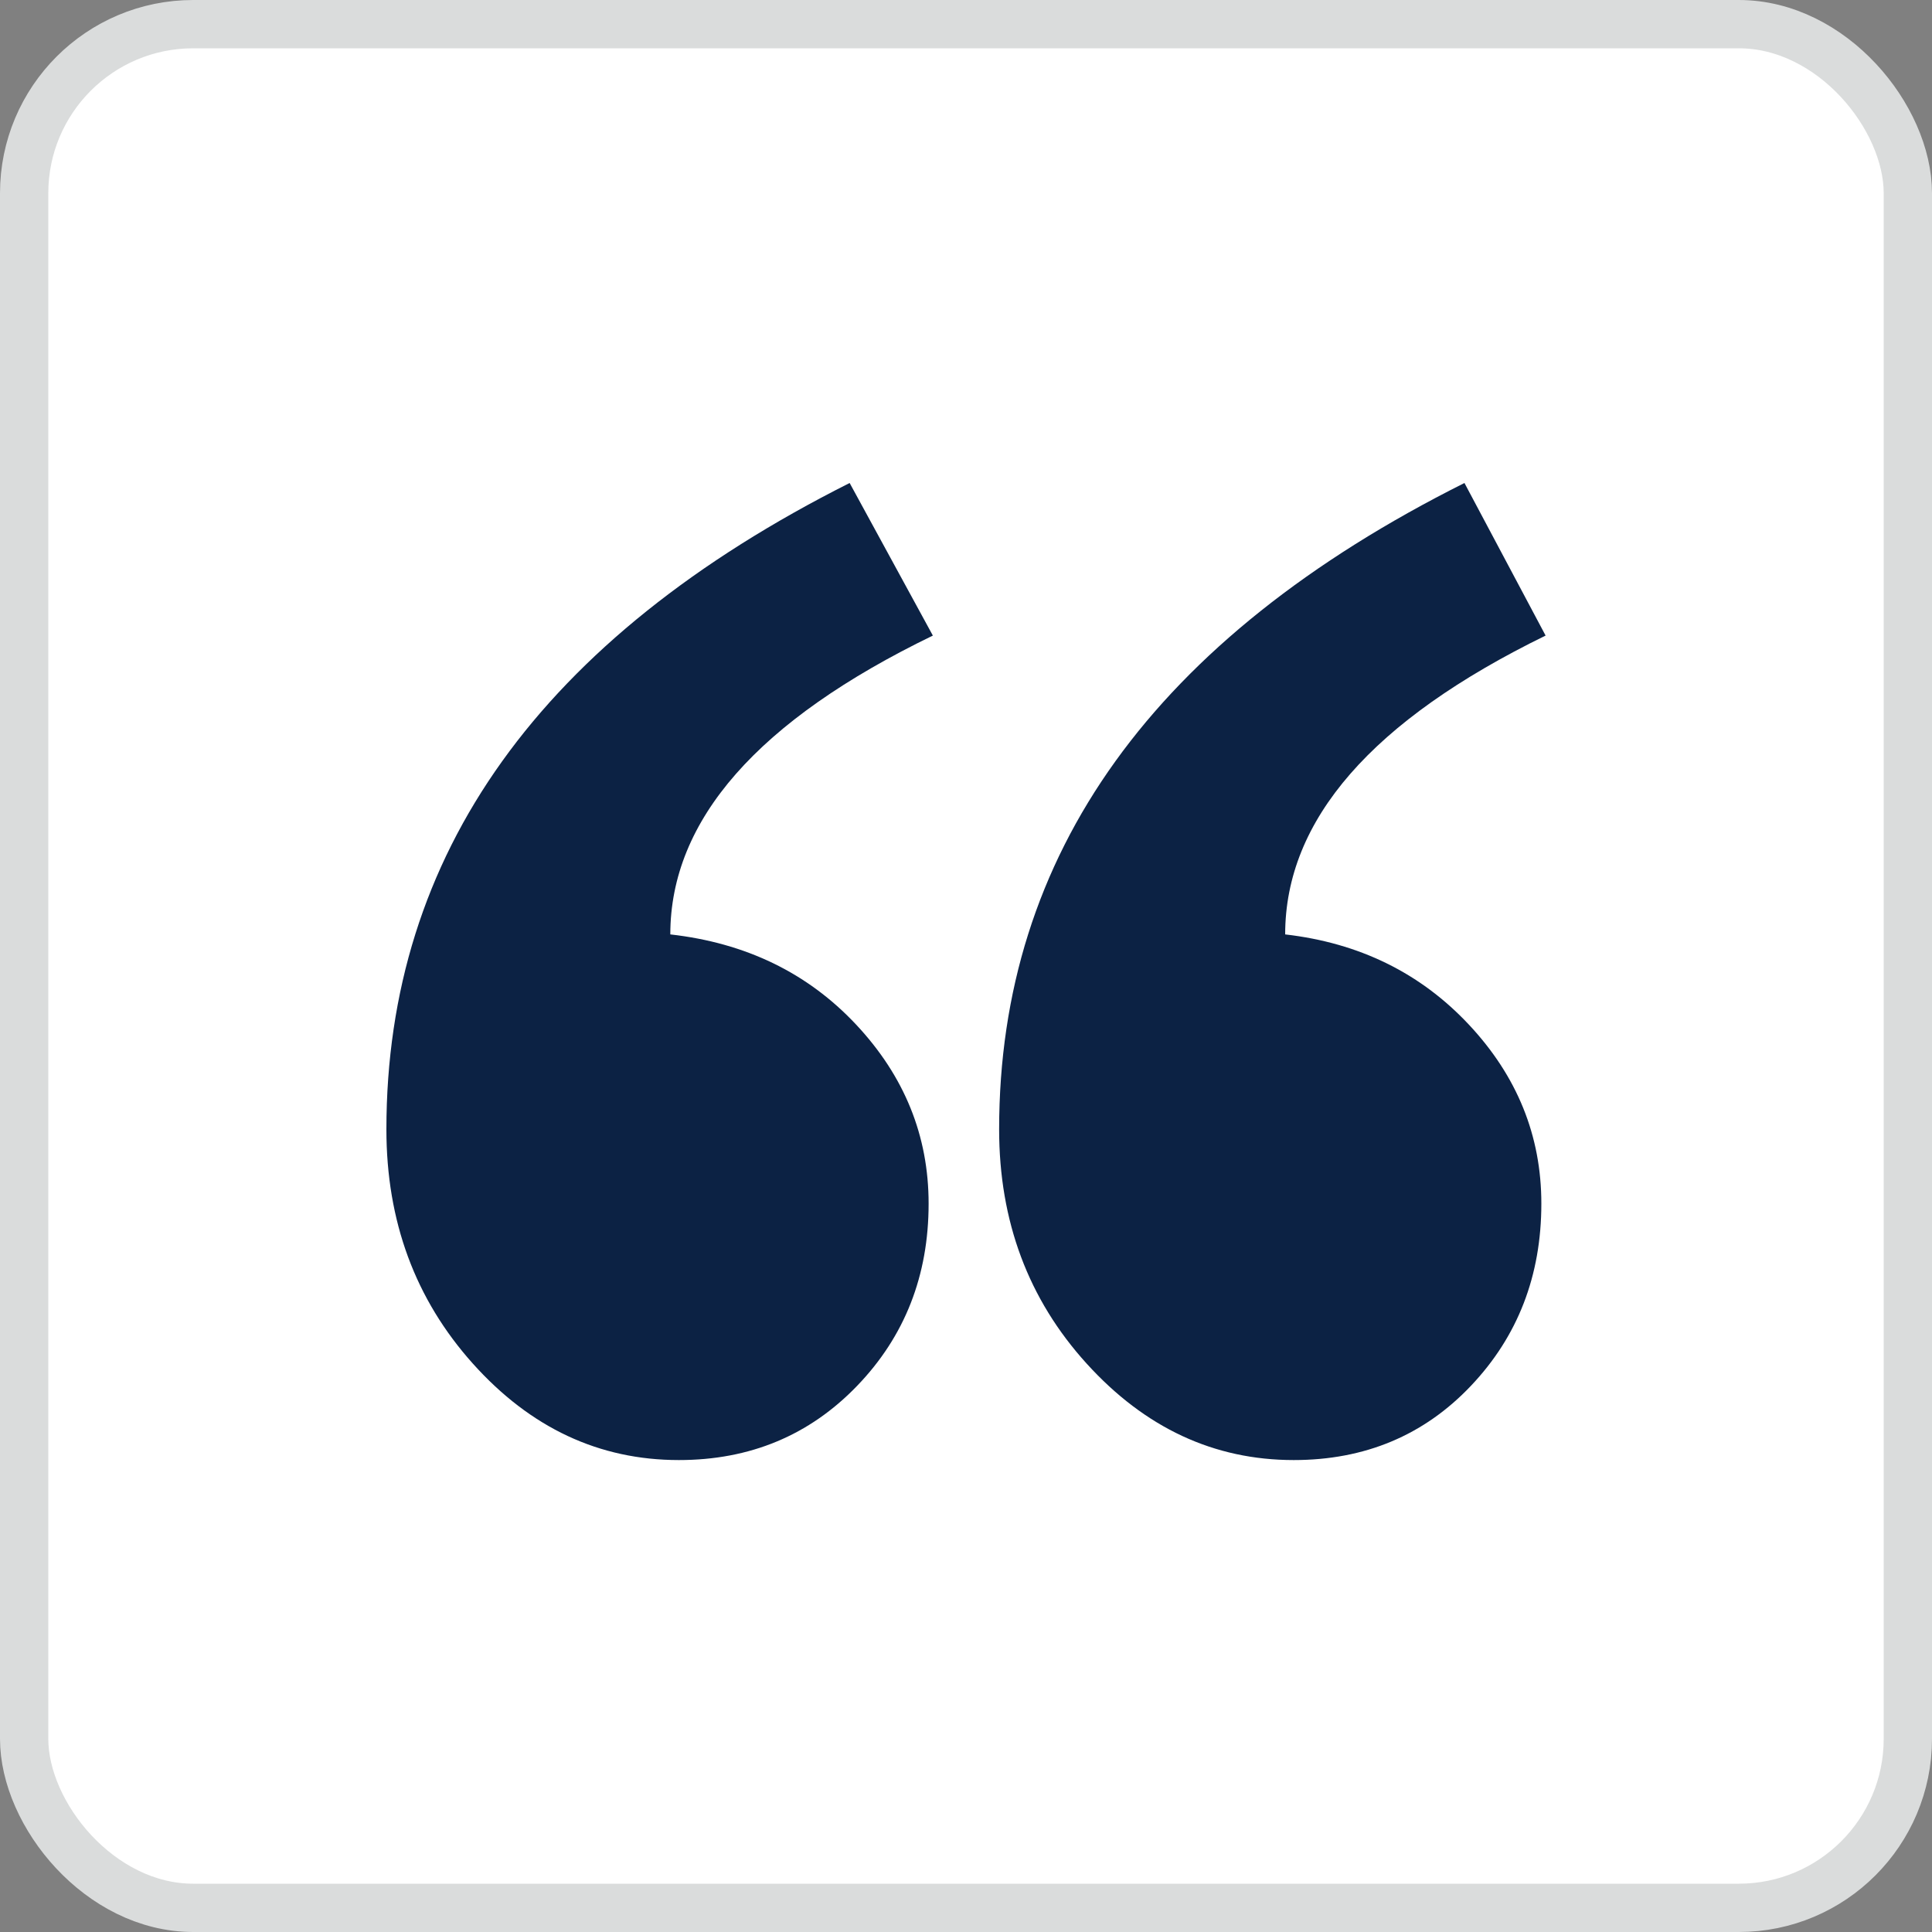 <svg width="40" height="40" viewBox="0 0 40 40" fill="none" xmlns="http://www.w3.org/2000/svg">
<rect x="0" y="0" width="40" height="40" fill="#808080" stroke="none"/>
<rect x="0.5" y="0.5" width="39" height="39" rx="3.5" fill="white" stroke="#DADCDC"/>
<path fill-rule="evenodd" clip-rule="evenodd" d="M32 13.159C28.405 14.915 26.608 16.977 26.608 19.346C28.14 19.522 29.407 20.143 30.409 21.211C31.411 22.279 31.912 23.515 31.912 24.919C31.912 26.411 31.425 27.669 30.453 28.693C29.481 29.717 28.258 30.229 26.785 30.229C25.135 30.229 23.706 29.563 22.498 28.232C21.29 26.901 20.686 25.285 20.686 23.383C20.686 17.679 23.897 13.218 30.32 10L32 13.159ZM19.314 13.159C15.69 14.915 13.878 16.977 13.878 19.346C15.44 19.522 16.721 20.143 17.723 21.211C18.725 22.279 19.226 23.515 19.226 24.919C19.226 26.411 18.732 27.669 17.745 28.693C16.758 29.717 15.528 30.229 14.055 30.229C12.405 30.229 10.983 29.563 9.79 28.232C8.597 26.901 8 25.285 8 23.383C8 17.679 11.197 13.218 17.591 10L19.314 13.159Z" fill="#0C2244"/>
</svg>
